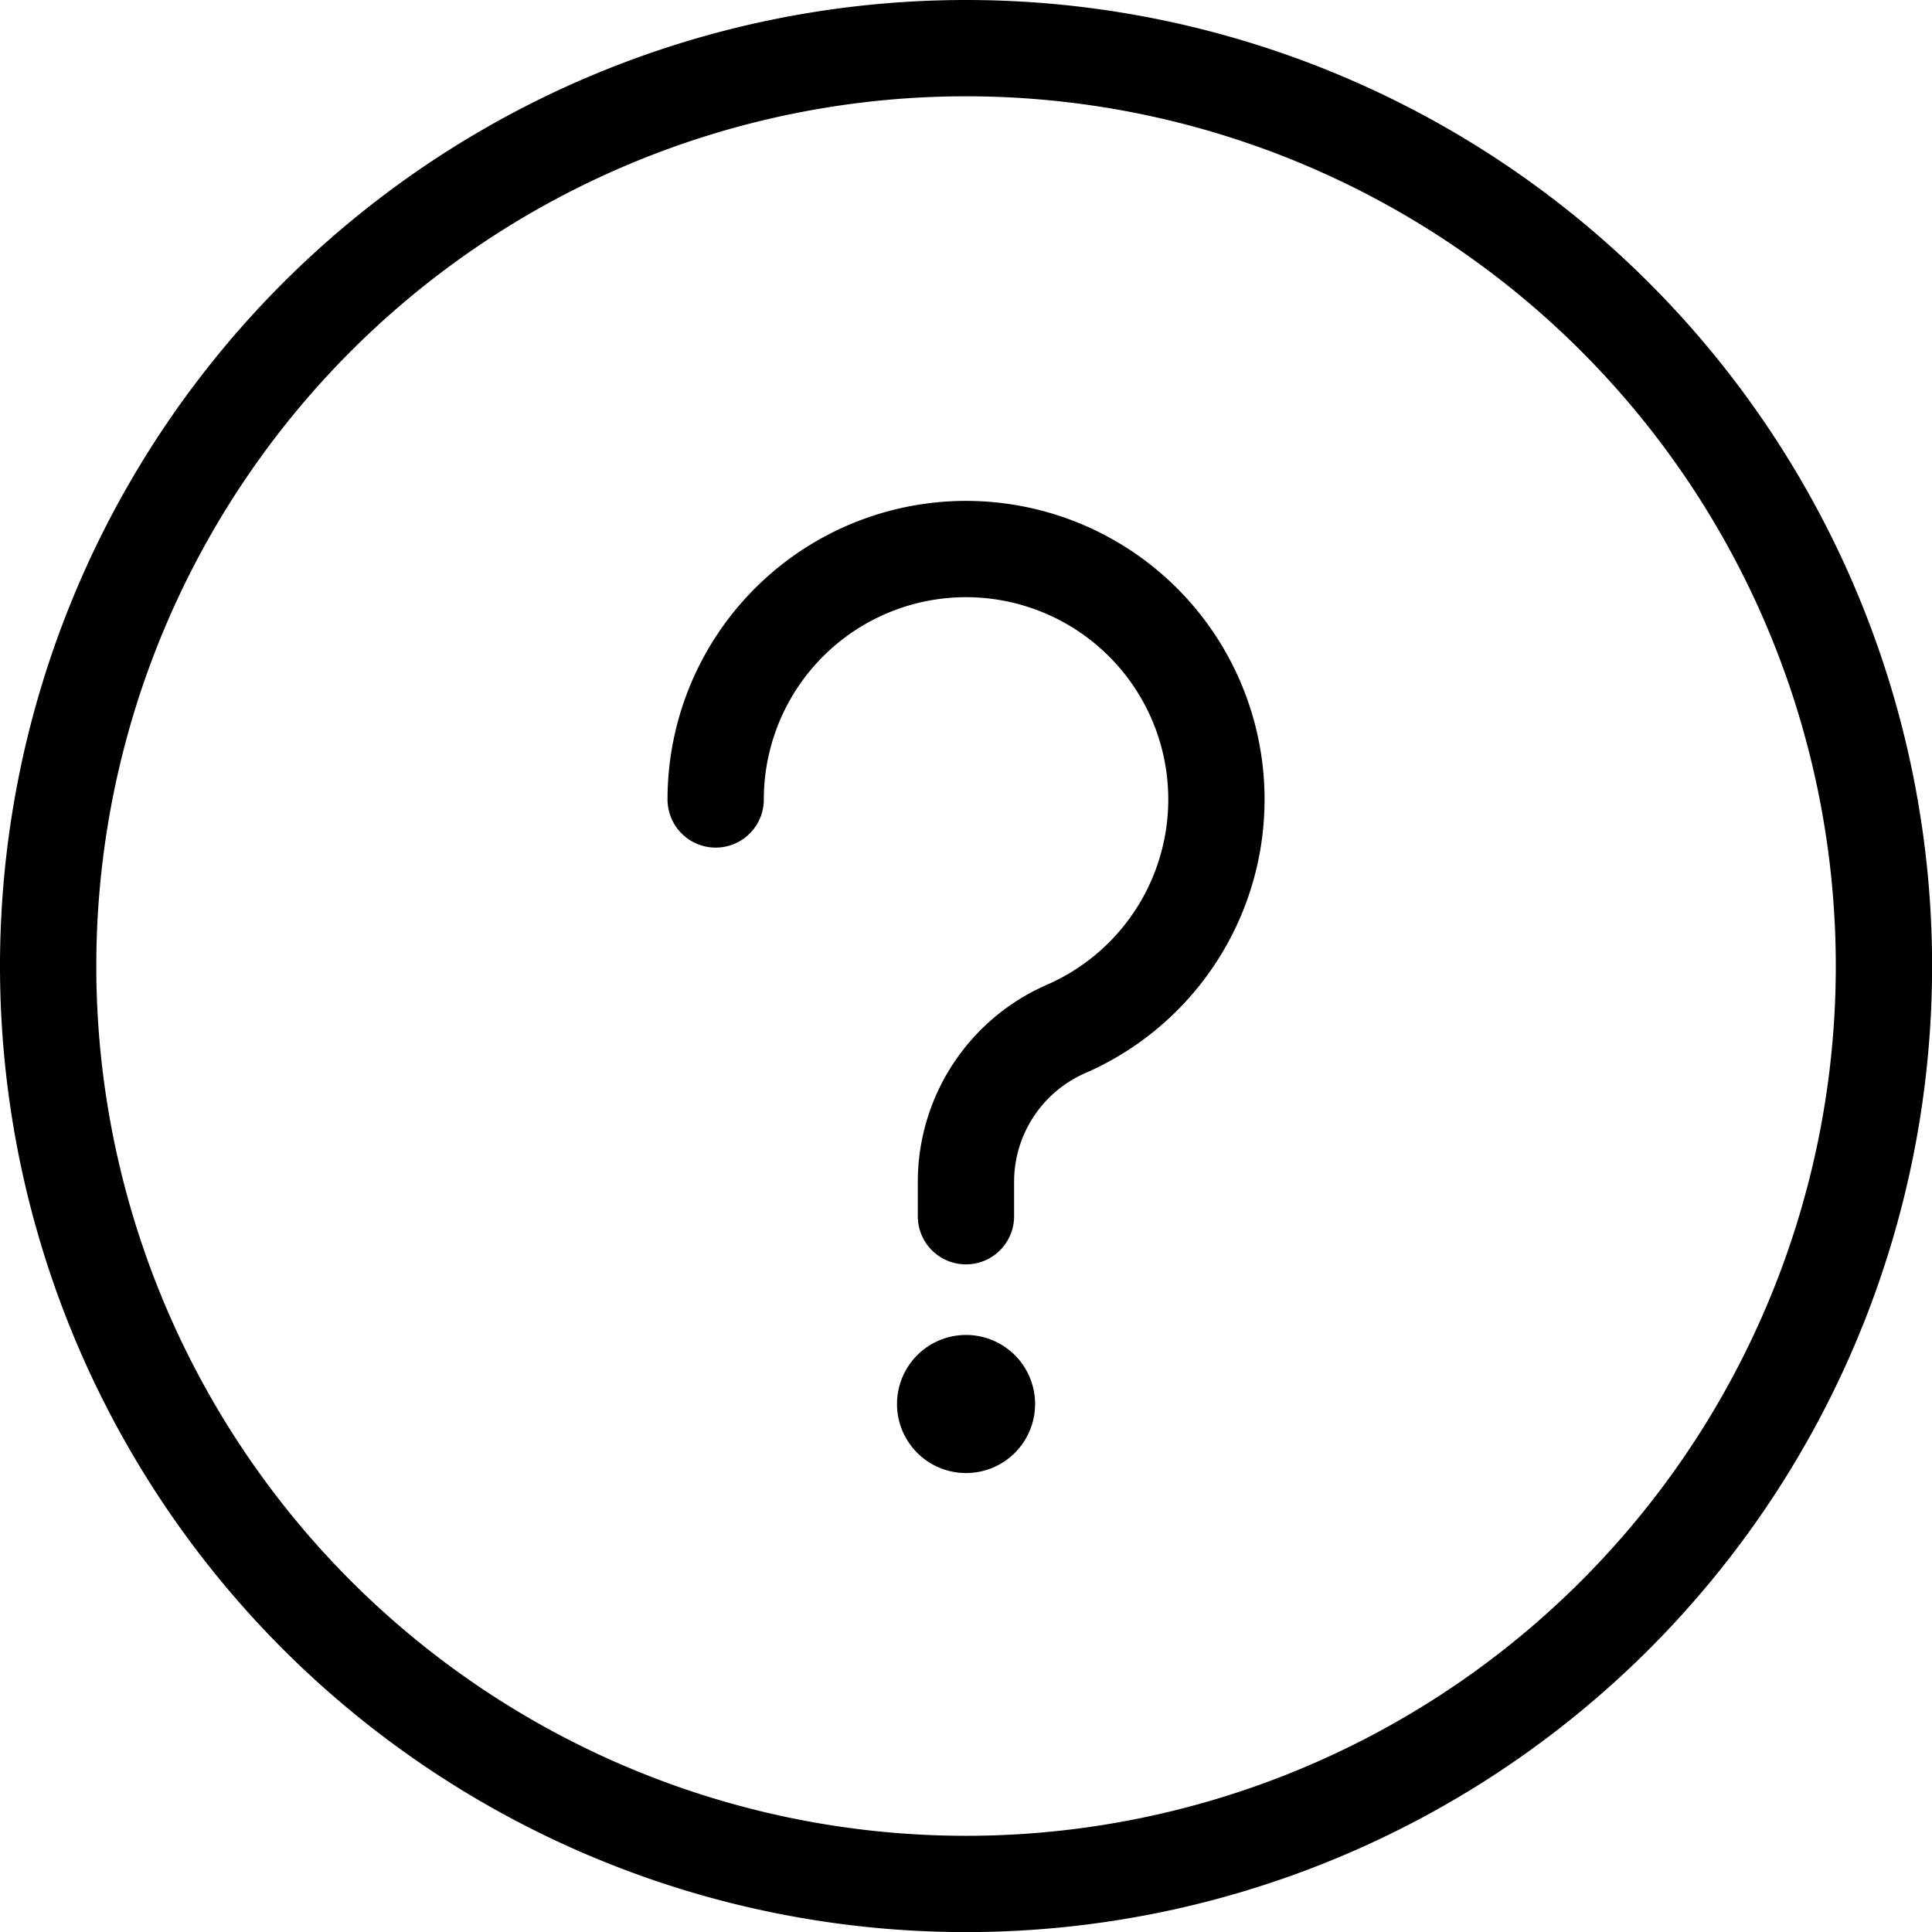 <svg xmlns="http://www.w3.org/2000/svg" width="20.063" height="20.063" viewBox="0 0 20.063 20.063">
  <g id="Group_8" data-name="Group 8" transform="translate(-24.5 -24.525)">
    <path id="Path_39" data-name="Path 39" d="M25,34.557a9.532,9.532,0,1,0,9.532-9.532A9.532,9.532,0,0,0,25,34.557Z" transform="translate(0 0)" fill="none" stroke="#000" stroke-linecap="round" stroke-linejoin="round" stroke-width="1"/>
    <path id="Path_40" data-name="Path 40" d="M293.967,425a.217.217,0,1,0,.217.217.217.217,0,0,0-.217-.217h0" transform="translate(-259.435 -386.112)" fill="none" stroke="#000" stroke-linecap="round" stroke-linejoin="round" stroke-width="1"/>
    <path id="Path_41" data-name="Path 41" d="M225,177.731a2.6,2.6,0,1,1,3.639,2.383,1.733,1.733,0,0,0-1.04,1.588v.357" transform="translate(-193.068 -144.904)" fill="none" stroke="#000" stroke-linecap="round" stroke-linejoin="round" stroke-width="1"/>
  </g>
</svg>
